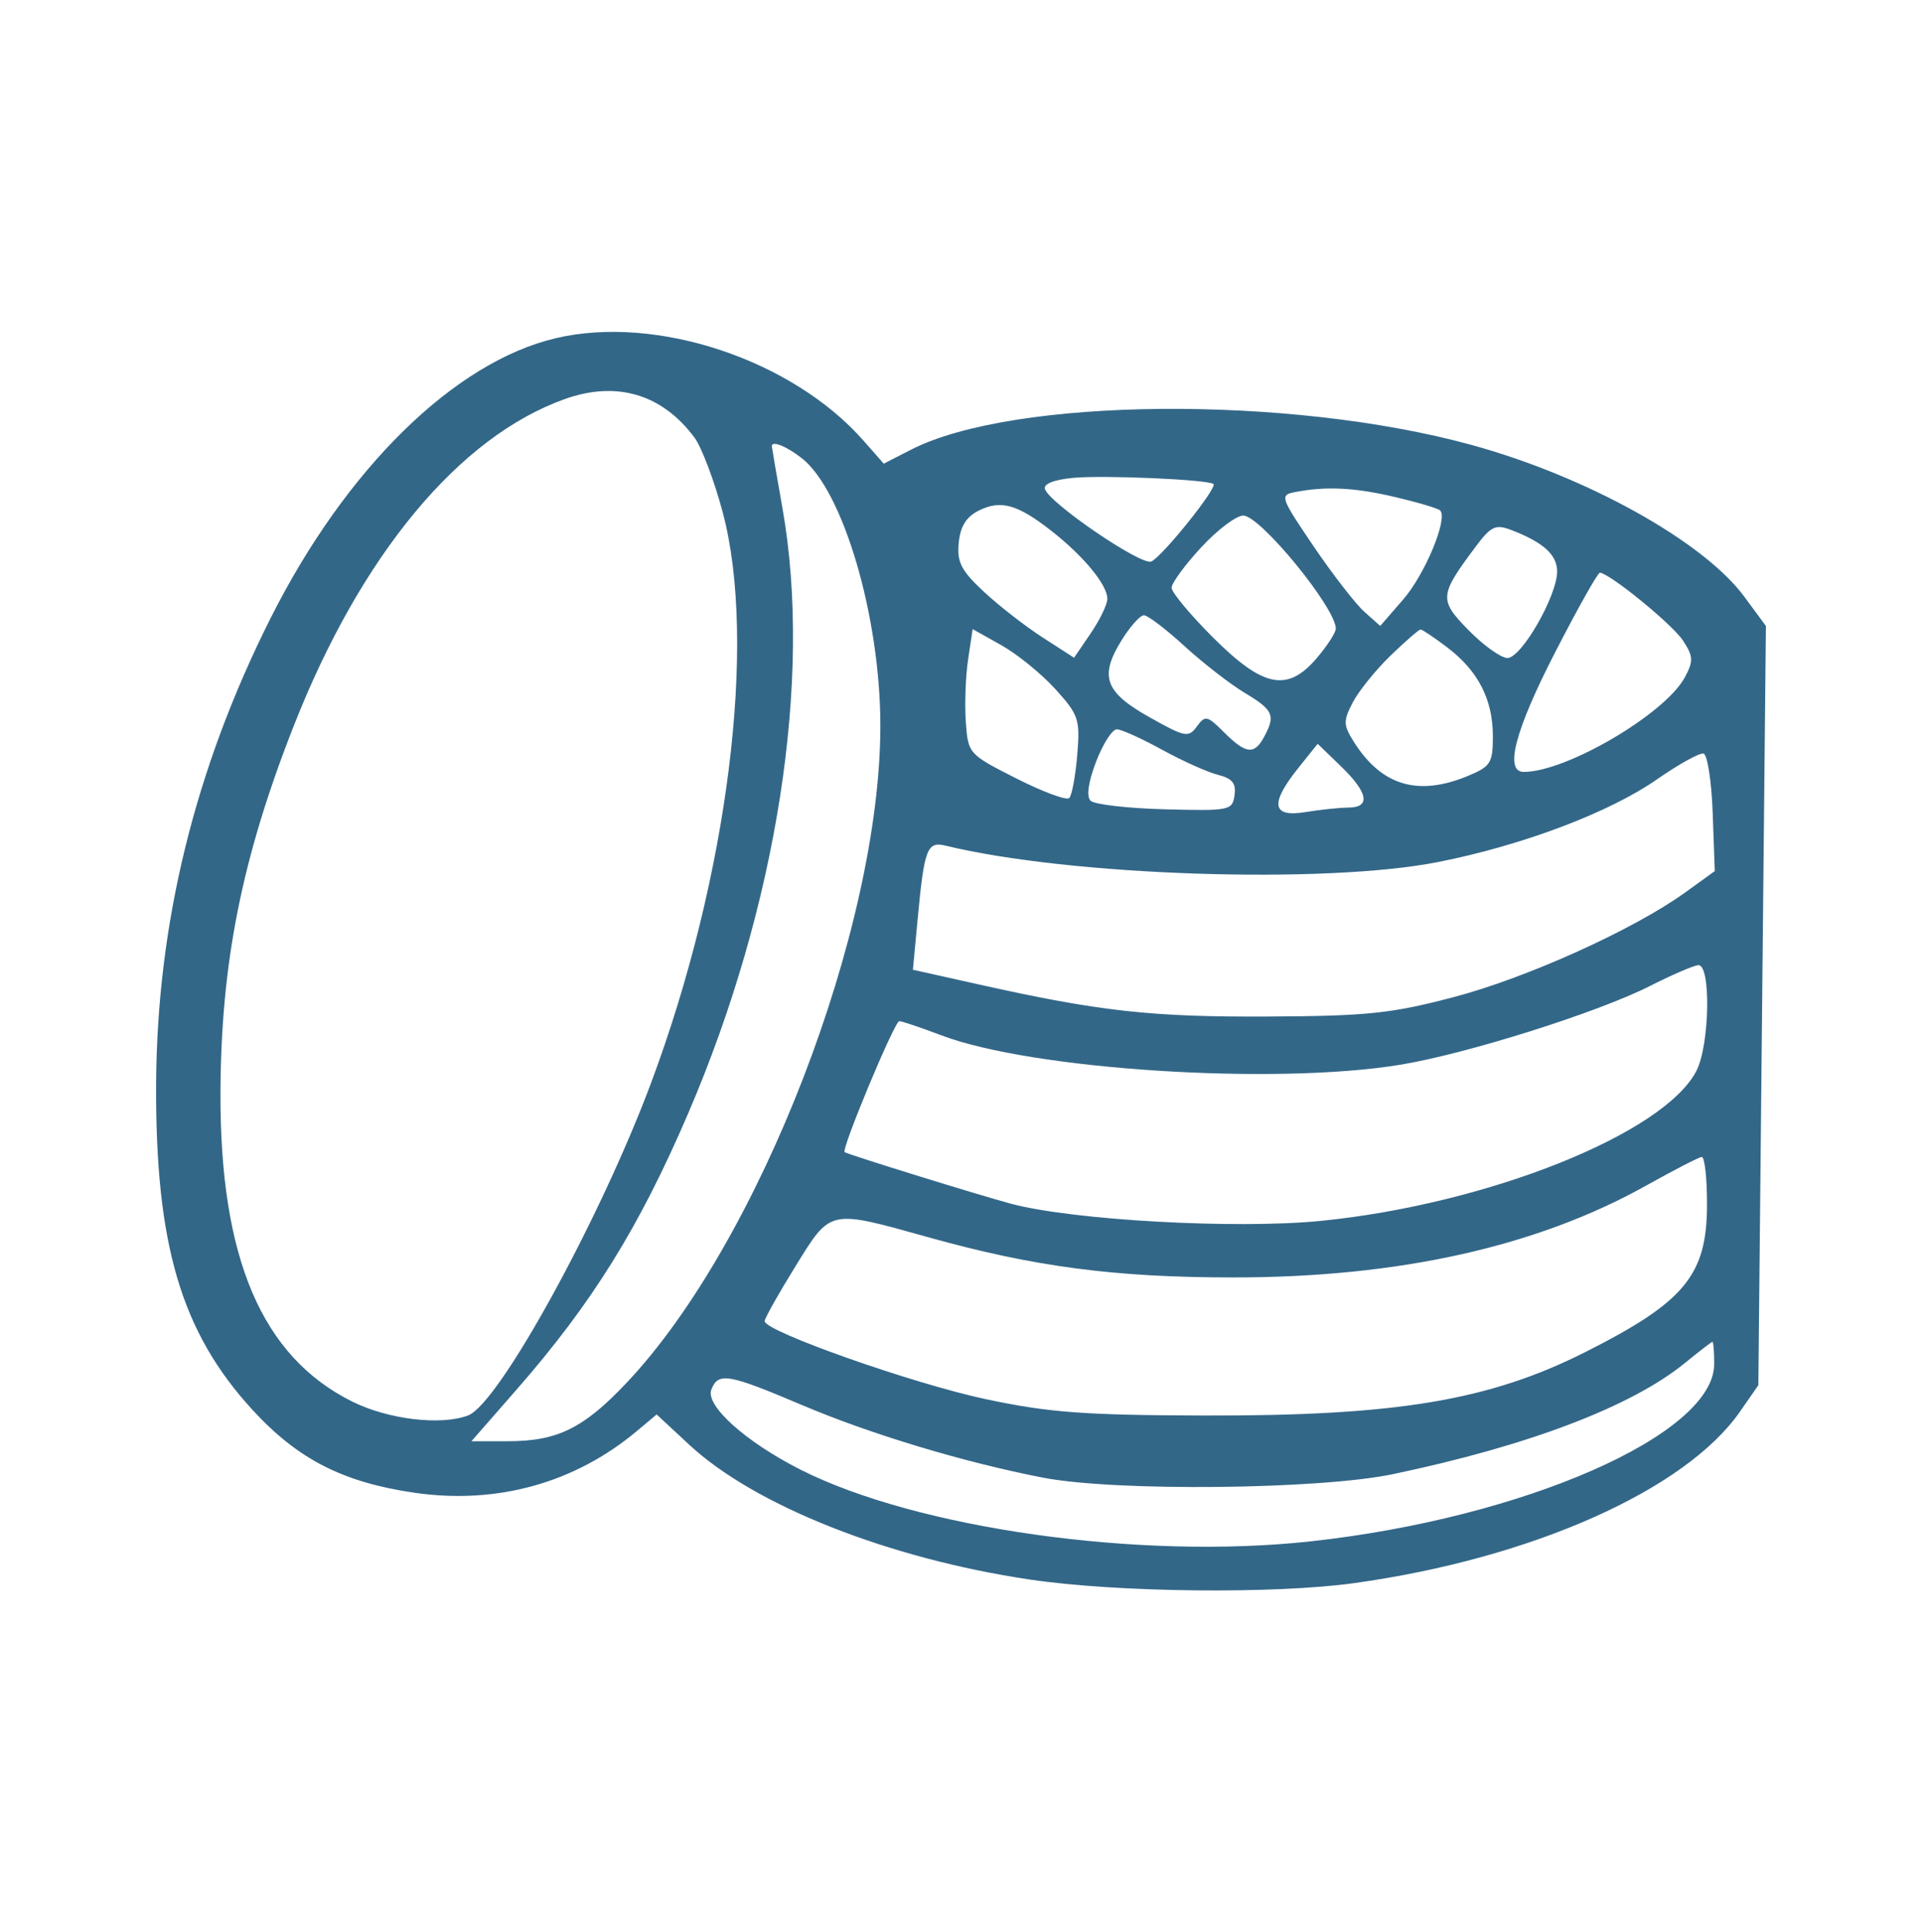 <svg width="197" height="198" viewBox="0 0 197 198" fill="none" xmlns="http://www.w3.org/2000/svg">
<g opacity="0.8">
<path fill-rule="evenodd" clip-rule="evenodd" d="M56.969 34.663C46.579 37.105 35.458 48.015 27.752 63.326C19.975 78.78 16.07 94.696 16.001 111.231C15.933 127.599 18.586 136.548 25.857 144.483C30.511 149.562 35.14 151.934 42.473 153.001C50.93 154.23 58.925 152.009 65.3 146.659L67.304 144.978L70.654 148.09C77.363 154.32 91.115 159.76 105.57 161.901C114.527 163.228 130.607 163.402 138.826 162.262C156.97 159.745 172.758 152.725 178.339 144.693L180.226 141.978L180.613 103.068L181 64.158L178.786 61.158C174.601 55.487 162.597 48.82 150.736 45.579C132.074 40.48 103.86 40.73 93.389 46.086L90.582 47.523L88.51 45.168C81.2 36.864 67.299 32.234 56.969 34.663ZM57.909 40.896C47.036 44.769 36.976 56.905 30.083 74.464C24.8 87.919 22.651 98.683 22.598 111.961C22.529 128.95 26.834 139.049 36.11 143.66C39.797 145.492 45.212 146.137 47.989 145.074C51.133 143.871 61.499 125.02 66.745 110.965C74.625 89.856 77.637 65.808 74.069 52.48C73.21 49.269 71.914 45.841 71.188 44.862C67.885 40.403 63.211 39.007 57.909 40.896ZM79.108 45.73C79.109 45.83 79.603 48.703 80.205 52.115C83.288 69.57 79.657 92.87 70.546 114.097C65.523 125.8 60.707 133.556 52.969 142.406L48.32 147.722H52.029C57.141 147.722 59.818 146.404 64.251 141.706C77.864 127.275 90.239 95.207 90.234 74.375C90.232 63.228 86.435 50.303 82.184 46.967C80.625 45.743 79.106 45.133 79.108 45.73ZM109.979 48.981C108.009 49.171 106.929 49.603 107.106 50.133C107.598 51.603 116.964 57.985 118 57.555C119.093 57.101 124.803 49.991 124.378 49.611C123.863 49.152 113.101 48.681 109.979 48.981ZM132.721 50.44C131.156 50.741 131.237 50.978 134.642 55.997C136.598 58.88 138.934 61.895 139.834 62.698L141.469 64.158L143.828 61.439C146.065 58.863 148.438 53.145 147.612 52.321C147.402 52.111 145.321 51.492 142.988 50.944C138.808 49.963 135.93 49.822 132.721 50.44ZM100.329 52.331C99.038 52.974 98.431 53.948 98.268 55.638C98.075 57.621 98.516 58.48 100.829 60.638C102.365 62.071 105.077 64.183 106.856 65.33L110.089 67.417L111.795 64.914C112.733 63.537 113.501 61.945 113.501 61.376C113.501 59.957 111.093 57.024 107.817 54.454C104.294 51.689 102.585 51.205 100.329 52.331ZM123.107 56.114C121.446 57.91 120.087 59.769 120.087 60.244C120.087 60.719 122.01 63.025 124.36 65.369C129.521 70.516 131.988 70.982 135.023 67.386C136.065 66.151 136.917 64.825 136.917 64.441C136.917 62.305 129.177 52.845 127.429 52.845C126.714 52.845 124.768 54.316 123.107 56.114ZM151.297 55.972C147.5 61.048 147.463 61.466 150.534 64.603C152.063 66.165 153.853 67.442 154.512 67.442C155.942 67.442 159.602 61.068 159.602 58.578C159.602 56.849 158.167 55.565 154.815 54.293C153.305 53.721 152.801 53.961 151.297 55.972ZM159.38 66.894C155.286 74.86 154.17 79.119 156.179 79.119C160.56 79.119 170.684 73.171 172.697 69.412C173.591 67.744 173.565 67.276 172.491 65.641C171.407 63.991 164.978 58.75 163.98 58.702C163.771 58.692 161.701 62.379 159.38 66.894ZM114.972 65.606C112.66 69.336 113.234 70.936 117.808 73.507C121.473 75.568 121.815 75.635 122.675 74.462C123.533 73.291 123.734 73.335 125.469 75.066C127.708 77.298 128.568 77.393 129.574 75.518C130.757 73.314 130.523 72.785 127.587 71.021C126.078 70.114 123.293 67.953 121.399 66.218C119.504 64.482 117.638 63.063 117.25 63.063C116.864 63.063 115.838 64.207 114.972 65.606ZM99.226 67.605C98.969 69.321 98.865 72.202 98.995 74.006C99.229 77.257 99.275 77.308 104.167 79.787C106.882 81.163 109.325 82.067 109.595 81.797C109.866 81.527 110.234 79.543 110.413 77.387C110.718 73.725 110.571 73.281 108.17 70.63C106.756 69.071 104.271 67.049 102.646 66.138L99.693 64.482L99.226 67.605ZM142.518 67.207C140.994 68.684 139.253 70.844 138.65 72.007C137.662 73.914 137.676 74.313 138.791 76.073C141.628 80.549 145.365 81.652 150.479 79.521C152.79 78.558 153.016 78.196 153.016 75.471C153.016 71.711 151.516 68.775 148.375 66.385C147.028 65.36 145.784 64.522 145.608 64.522C145.433 64.522 144.043 65.731 142.518 67.207ZM112.351 78.058C111.544 80.165 111.336 81.63 111.78 82.073C112.164 82.456 115.589 82.851 119.392 82.951C126.037 83.126 126.316 83.07 126.537 81.516C126.712 80.288 126.305 79.785 124.839 79.418C123.778 79.152 121.204 77.996 119.12 76.851C117.036 75.704 114.946 74.76 114.476 74.753C114.006 74.746 113.05 76.233 112.351 78.058ZM133.06 78.734C130.132 82.395 130.365 83.804 133.807 83.237C135.317 82.988 137.292 82.781 138.198 82.776C140.513 82.765 140.246 81.253 137.451 78.551L135.058 76.238L133.06 78.734ZM169.847 79.874C164.951 83.287 156.074 86.641 147.401 88.356C135.788 90.651 109.655 89.782 96.922 86.678C95.024 86.216 94.736 86.973 94.059 94.183L93.57 99.395L100.426 100.925C112.667 103.659 118.06 104.255 129.966 104.192C140.161 104.139 142.619 103.882 148.992 102.204C156.534 100.217 167.482 95.266 172.758 91.454L175.76 89.285L175.548 83.348C175.431 80.083 175.006 77.335 174.604 77.24C174.201 77.146 172.061 78.332 169.847 79.874ZM169.115 101.062C163.732 103.789 150.291 108.027 143.503 109.137C130.626 111.243 105.803 109.651 96.495 106.122C94.377 105.32 92.433 104.664 92.173 104.664C91.69 104.663 86.182 117.879 86.575 118.096C87.133 118.405 100.376 122.508 103.622 123.378C109.947 125.072 126.725 126.001 135.387 125.136C152.456 123.432 170.53 116.217 173.871 109.774C175.249 107.116 175.39 98.778 174.055 98.924C173.552 98.978 171.329 99.94 169.115 101.062ZM168.749 121.506C157.518 127.787 143.36 130.938 126.394 130.934C114.271 130.931 106.001 129.843 95.207 126.831C84.888 123.952 85.186 123.887 81.519 129.815C79.79 132.609 78.376 135.13 78.376 135.415C78.376 136.463 93.599 141.83 101.061 143.414C107.497 144.78 111.12 145.051 123.38 145.086C143.128 145.14 152.639 143.556 162.529 138.564C172.7 133.431 174.958 130.688 174.964 123.456C174.967 120.746 174.723 118.554 174.421 118.586C174.118 118.616 171.567 119.93 168.749 121.506ZM172.702 139.702C167.22 144.171 156.692 148.179 142.772 151.097C135.231 152.677 114.291 152.888 106.915 151.458C98.816 149.888 89.284 147.017 82.224 144.023C74.61 140.793 73.617 140.623 72.912 142.431C72.276 144.062 76.424 147.789 82.035 150.628C93.985 156.674 116.78 159.89 134.25 157.994C156.151 155.617 175.701 147.039 175.701 139.808C175.701 138.541 175.619 137.516 175.518 137.53C175.418 137.543 174.15 138.52 172.702 139.702Z" fill="#00416A"/>
</g>
</svg>
